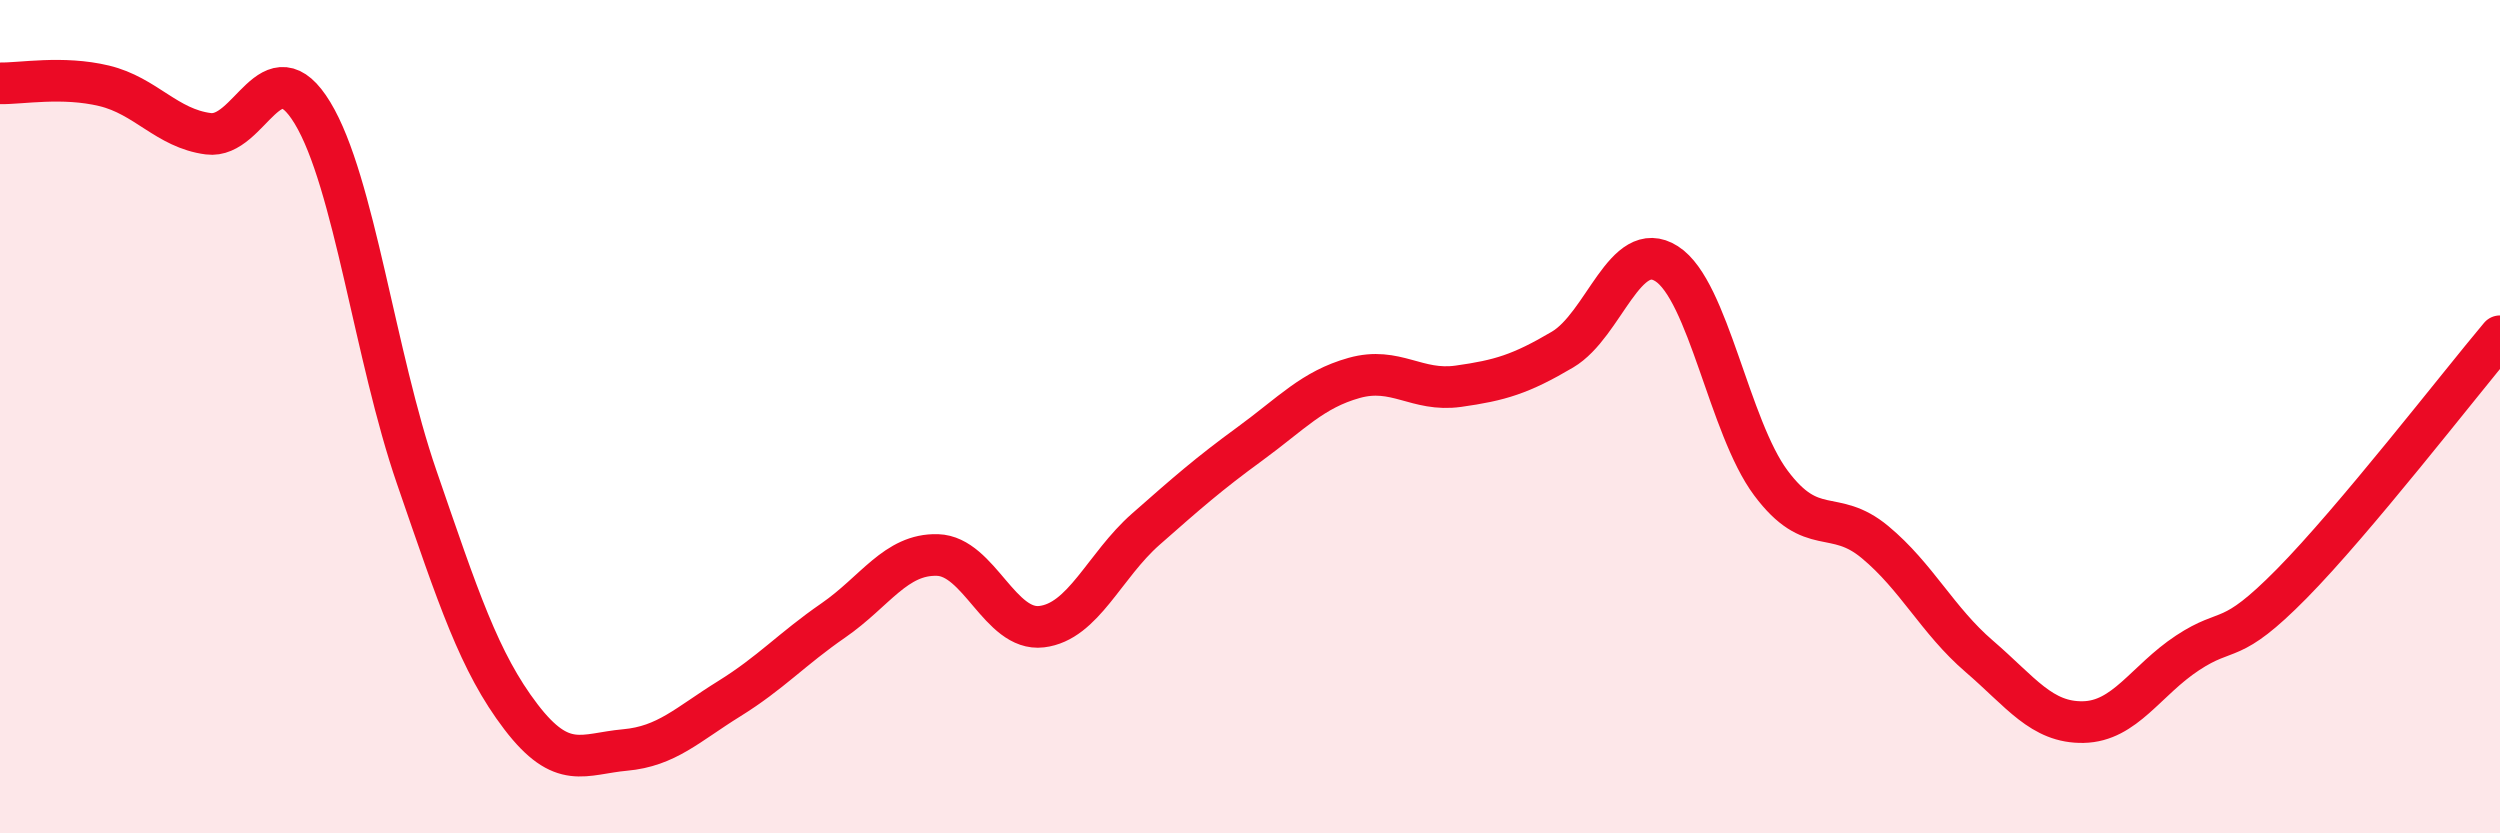 
    <svg width="60" height="20" viewBox="0 0 60 20" xmlns="http://www.w3.org/2000/svg">
      <path
        d="M 0,2 C 0.5,2.01 1.5,1.82 2.5,2.06 C 3.5,2.3 4,3.08 5,3.21 C 6,3.34 6.5,1.06 7.5,2.71 C 8.5,4.36 9,8.55 10,11.45 C 11,14.35 11.5,15.89 12.5,17.2 C 13.5,18.51 14,18.09 15,18 C 16,17.91 16.5,17.39 17.5,16.77 C 18.5,16.15 19,15.58 20,14.89 C 21,14.2 21.5,13.29 22.5,13.32 C 23.5,13.35 24,15.16 25,15.04 C 26,14.92 26.5,13.58 27.5,12.7 C 28.5,11.82 29,11.38 30,10.65 C 31,9.92 31.5,9.35 32.5,9.07 C 33.5,8.79 34,9.41 35,9.27 C 36,9.13 36.5,8.98 37.5,8.39 C 38.5,7.8 39,5.69 40,6.33 C 41,6.97 41.5,10.25 42.5,11.59 C 43.5,12.93 44,12.18 45,13.01 C 46,13.84 46.5,14.89 47.5,15.75 C 48.5,16.61 49,17.35 50,17.33 C 51,17.31 51.5,16.33 52.5,15.67 C 53.5,15.01 53.5,15.53 55,14.01 C 56.5,12.49 59,9.26 60,8.07L60 20L0 20Z"
        fill="#EB0A25"
        opacity="0.1"
        stroke-linecap="round"
        stroke-linejoin="round"
      />
      <path
        d="M 0,2 C 0.5,2.01 1.5,1.82 2.5,2.06 C 3.5,2.3 4,3.08 5,3.21 C 6,3.34 6.5,1.06 7.5,2.71 C 8.5,4.36 9,8.55 10,11.45 C 11,14.35 11.5,15.89 12.5,17.2 C 13.5,18.51 14,18.09 15,18 C 16,17.91 16.5,17.39 17.5,16.77 C 18.5,16.15 19,15.58 20,14.89 C 21,14.2 21.5,13.29 22.5,13.32 C 23.5,13.35 24,15.16 25,15.04 C 26,14.92 26.5,13.58 27.5,12.7 C 28.5,11.82 29,11.38 30,10.65 C 31,9.92 31.5,9.35 32.5,9.07 C 33.5,8.79 34,9.41 35,9.27 C 36,9.13 36.5,8.98 37.5,8.39 C 38.5,7.8 39,5.69 40,6.33 C 41,6.97 41.5,10.25 42.5,11.59 C 43.5,12.93 44,12.18 45,13.01 C 46,13.84 46.5,14.89 47.5,15.75 C 48.5,16.61 49,17.35 50,17.33 C 51,17.31 51.5,16.33 52.5,15.67 C 53.5,15.01 53.5,15.53 55,14.01 C 56.5,12.49 59,9.26 60,8.07"
        stroke="#EB0A25"
        stroke-width="1"
        fill="none"
        stroke-linecap="round"
        stroke-linejoin="round"
      />
    </svg>
  